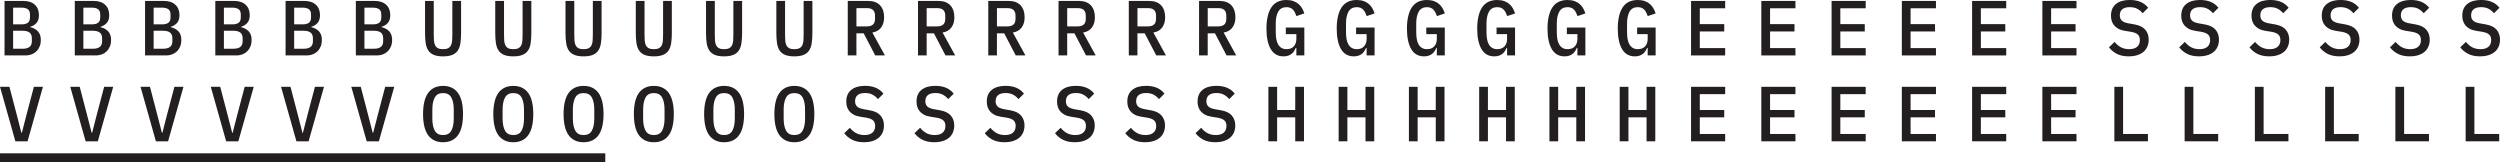 <?xml version="1.0" encoding="UTF-8"?><svg id="Layer_2" xmlns="http://www.w3.org/2000/svg" viewBox="0 0 1601.13 103.86"><defs><style>.cls-1{fill:#231f20;}.cls-2{fill:none;stroke:#231f20;stroke-miterlimit:10;stroke-width:5.67px;}</style></defs><g id="margin_text"><g><path class="cls-1" d="m2.9.6h12.05c3.17,0,5.62.82,7.38,2.45,1.75,1.63,2.62,3.87,2.62,6.7,0,2.03-.5,3.65-1.5,4.85-1,1.2-2.35,2.05-4.05,2.55v.25c2.03.47,3.67,1.36,4.9,2.68,1.23,1.32,1.85,3.17,1.85,5.57,0,1.43-.23,2.75-.7,3.95-.47,1.2-1.13,2.24-2,3.12-.87.88-1.91,1.57-3.12,2.05-1.22.48-2.56.73-4.03.73H2.9V.6Zm10.9,15c1.77,0,3.11-.34,4.03-1.02.92-.68,1.38-1.83,1.38-3.43v-1.8c0-1.6-.46-2.74-1.38-3.43-.92-.68-2.26-1.02-4.03-1.02h-5.4v10.7h5.4Zm.8,15.6c1.87,0,3.3-.38,4.3-1.15,1-.77,1.5-2,1.5-3.7v-1.8c0-1.7-.5-2.93-1.5-3.7-1-.77-2.43-1.15-4.3-1.15h-6.2v11.5h6.2Z"/><path class="cls-1" d="m47.9.6h12.05c3.17,0,5.62.82,7.38,2.45,1.75,1.63,2.62,3.87,2.62,6.7,0,2.03-.5,3.65-1.5,4.85-1,1.2-2.35,2.05-4.05,2.55v.25c2.03.47,3.67,1.36,4.9,2.68,1.23,1.32,1.85,3.17,1.85,5.57,0,1.43-.23,2.75-.7,3.95-.47,1.2-1.13,2.24-2,3.12-.87.88-1.91,1.57-3.12,2.05-1.22.48-2.56.73-4.03.73h-13.4V.6Zm10.9,15c1.77,0,3.11-.34,4.03-1.02.92-.68,1.38-1.83,1.38-3.43v-1.8c0-1.6-.46-2.74-1.38-3.43-.92-.68-2.26-1.02-4.03-1.02h-5.4v10.7h5.4Zm.8,15.6c1.87,0,3.3-.38,4.3-1.15,1-.77,1.5-2,1.5-3.7v-1.8c0-1.7-.5-2.93-1.5-3.7-1-.77-2.43-1.15-4.3-1.15h-6.2v11.5h6.2Z"/><path class="cls-1" d="m92.9.6h12.05c3.17,0,5.62.82,7.38,2.45,1.75,1.63,2.62,3.87,2.62,6.7,0,2.03-.5,3.65-1.5,4.85-1,1.2-2.35,2.05-4.05,2.55v.25c2.03.47,3.67,1.36,4.9,2.68,1.23,1.32,1.85,3.17,1.85,5.57,0,1.43-.23,2.75-.7,3.95-.47,1.2-1.13,2.24-2,3.12-.87.88-1.91,1.57-3.12,2.05-1.22.48-2.56.73-4.03.73h-13.4V.6Zm10.9,15c1.77,0,3.11-.34,4.03-1.02.92-.68,1.38-1.83,1.38-3.43v-1.8c0-1.6-.46-2.74-1.38-3.43-.92-.68-2.26-1.02-4.03-1.02h-5.4v10.7h5.4Zm.8,15.6c1.87,0,3.3-.38,4.3-1.15,1-.77,1.5-2,1.5-3.7v-1.8c0-1.7-.5-2.93-1.5-3.7-1-.77-2.43-1.15-4.3-1.15h-6.2v11.5h6.2Z"/><path class="cls-1" d="m137.9.6h12.05c3.17,0,5.62.82,7.38,2.45,1.75,1.63,2.62,3.87,2.62,6.7,0,2.03-.5,3.65-1.5,4.85-1,1.2-2.35,2.05-4.05,2.55v.25c2.03.47,3.67,1.36,4.9,2.68,1.23,1.32,1.85,3.17,1.85,5.57,0,1.43-.23,2.75-.7,3.95-.47,1.2-1.13,2.24-2,3.12-.87.88-1.91,1.57-3.12,2.05-1.22.48-2.56.73-4.03.73h-13.4V.6Zm10.9,15c1.77,0,3.11-.34,4.03-1.02.92-.68,1.38-1.83,1.38-3.43v-1.8c0-1.6-.46-2.74-1.38-3.43-.92-.68-2.26-1.02-4.03-1.02h-5.4v10.7h5.4Zm.8,15.6c1.87,0,3.3-.38,4.3-1.15,1-.77,1.5-2,1.5-3.7v-1.8c0-1.7-.5-2.93-1.5-3.7-1-.77-2.43-1.15-4.3-1.15h-6.2v11.5h6.2Z"/><path class="cls-1" d="m182.9.6h12.05c3.17,0,5.62.82,7.38,2.45,1.75,1.63,2.62,3.87,2.62,6.7,0,2.03-.5,3.65-1.5,4.85-1,1.2-2.35,2.05-4.05,2.55v.25c2.03.47,3.67,1.36,4.9,2.68,1.23,1.32,1.85,3.17,1.85,5.57,0,1.43-.23,2.75-.7,3.95-.47,1.2-1.13,2.24-2,3.12-.87.88-1.91,1.57-3.12,2.05-1.22.48-2.56.73-4.03.73h-13.4V.6Zm10.9,15c1.77,0,3.11-.34,4.03-1.02.92-.68,1.38-1.83,1.38-3.43v-1.8c0-1.6-.46-2.74-1.38-3.43-.92-.68-2.26-1.02-4.03-1.02h-5.4v10.7h5.4Zm.8,15.6c1.87,0,3.3-.38,4.3-1.15,1-.77,1.5-2,1.5-3.7v-1.8c0-1.7-.5-2.93-1.5-3.7-1-.77-2.43-1.15-4.3-1.15h-6.2v11.5h6.2Z"/><path class="cls-1" d="m227.9.6h12.05c3.17,0,5.62.82,7.38,2.45,1.75,1.63,2.62,3.87,2.62,6.7,0,2.03-.5,3.65-1.5,4.85-1,1.2-2.35,2.05-4.05,2.55v.25c2.03.47,3.67,1.36,4.9,2.68,1.23,1.32,1.85,3.17,1.85,5.57,0,1.43-.23,2.75-.7,3.95-.47,1.2-1.13,2.24-2,3.12-.87.88-1.91,1.57-3.12,2.05-1.22.48-2.56.73-4.03.73h-13.4V.6Zm10.9,15c1.77,0,3.11-.34,4.03-1.02.92-.68,1.38-1.83,1.38-3.43v-1.8c0-1.6-.46-2.74-1.38-3.43-.92-.68-2.26-1.02-4.03-1.02h-5.4v10.7h5.4Zm.8,15.6c1.87,0,3.3-.38,4.3-1.15,1-.77,1.5-2,1.5-3.7v-1.8c0-1.7-.5-2.93-1.5-3.7-1-.77-2.43-1.15-4.3-1.15h-6.2v11.5h6.2Z"/><path class="cls-1" d="m277.8.6v21.48c0,1.44.04,2.74.12,3.91.08,1.17.33,2.16.73,2.98.4.82,1,1.44,1.8,1.88.8.43,1.9.65,3.3.65s2.5-.22,3.3-.65c.8-.43,1.4-1.06,1.8-1.88.4-.82.64-1.81.73-2.98.08-1.17.12-2.47.12-3.91V.6h5.6v20.45c0,2.5-.14,4.69-.42,6.58-.28,1.88-.84,3.45-1.67,4.7-.83,1.25-2.01,2.19-3.53,2.82s-3.49.95-5.92.95-4.41-.32-5.92-.95c-1.52-.63-2.69-1.57-3.53-2.82s-1.39-2.82-1.67-4.7c-.28-1.88-.42-4.08-.42-6.58V.6h5.6Z"/><path class="cls-1" d="m322.8.6v21.48c0,1.44.04,2.74.12,3.91.08,1.17.33,2.16.73,2.98s1,1.44,1.8,1.88c.8.43,1.9.65,3.3.65s2.5-.22,3.3-.65c.8-.43,1.4-1.06,1.8-1.88s.64-1.81.72-2.98c.08-1.17.12-2.47.12-3.91V.6h5.6v20.45c0,2.5-.14,4.69-.42,6.58-.28,1.88-.84,3.45-1.68,4.7-.83,1.25-2.01,2.19-3.53,2.82-1.52.63-3.49.95-5.92.95s-4.41-.32-5.93-.95c-1.52-.63-2.69-1.57-3.53-2.82-.83-1.25-1.39-2.82-1.67-4.7-.28-1.88-.43-4.08-.43-6.58V.6h5.6Z"/><path class="cls-1" d="m367.8.6v21.48c0,1.44.04,2.74.12,3.91.08,1.17.33,2.16.73,2.98s1,1.44,1.8,1.88c.8.43,1.9.65,3.3.65s2.5-.22,3.3-.65c.8-.43,1.4-1.06,1.8-1.88s.64-1.81.72-2.98c.08-1.17.12-2.47.12-3.91V.6h5.6v20.45c0,2.5-.14,4.69-.42,6.58-.28,1.88-.84,3.45-1.68,4.7-.83,1.25-2.01,2.19-3.53,2.82-1.52.63-3.49.95-5.92.95s-4.41-.32-5.93-.95c-1.52-.63-2.69-1.57-3.53-2.82-.83-1.25-1.39-2.82-1.67-4.7-.28-1.88-.43-4.08-.43-6.58V.6h5.6Z"/><path class="cls-1" d="m412.8.6v21.48c0,1.44.04,2.74.12,3.91.08,1.17.33,2.16.72,2.98.4.82,1,1.44,1.8,1.88.8.43,1.9.65,3.3.65s2.5-.22,3.3-.65c.8-.43,1.4-1.06,1.8-1.88.4-.82.64-1.81.72-2.98.08-1.17.12-2.47.12-3.91V.6h5.6v20.45c0,2.5-.14,4.69-.42,6.58-.28,1.88-.84,3.45-1.67,4.7-.83,1.25-2.01,2.19-3.53,2.82-1.52.63-3.49.95-5.92.95s-4.41-.32-5.92-.95c-1.52-.63-2.69-1.57-3.53-2.82-.83-1.25-1.39-2.82-1.67-4.7-.28-1.88-.42-4.08-.42-6.58V.6h5.6Z"/><path class="cls-1" d="m457.8.6v21.48c0,1.44.04,2.74.12,3.91.08,1.17.32,2.16.72,2.98s1,1.44,1.8,1.88c.8.43,1.9.65,3.3.65s2.5-.22,3.3-.65c.8-.43,1.4-1.06,1.8-1.88s.64-1.81.73-2.98c.08-1.17.12-2.47.12-3.91V.6h5.6v20.45c0,2.5-.14,4.69-.43,6.58-.28,1.88-.84,3.45-1.67,4.7-.83,1.25-2.01,2.19-3.53,2.82-1.52.63-3.49.95-5.93.95s-4.41-.32-5.92-.95c-1.52-.63-2.69-1.57-3.53-2.82-.83-1.25-1.39-2.82-1.68-4.7-.28-1.88-.42-4.08-.42-6.58V.6h5.6Z"/><path class="cls-1" d="m502.79.6v21.48c0,1.44.04,2.74.12,3.91.08,1.17.33,2.16.73,2.98.4.82,1,1.44,1.8,1.88.8.43,1.9.65,3.3.65s2.5-.22,3.3-.65c.8-.43,1.4-1.06,1.8-1.88.4-.82.64-1.81.73-2.98.08-1.17.12-2.47.12-3.91V.6h5.6v20.45c0,2.5-.14,4.69-.42,6.58-.28,1.88-.84,3.45-1.67,4.7-.83,1.25-2.01,2.19-3.53,2.82s-3.49.95-5.92.95-4.41-.32-5.92-.95c-1.52-.63-2.69-1.57-3.53-2.82s-1.39-2.82-1.67-4.7c-.28-1.88-.42-4.08-.42-6.58V.6h5.6Z"/><path class="cls-1" d="m548.5,35.5h-5.55V.6h13.05c3.33,0,5.88.93,7.62,2.79,1.75,1.86,2.62,4.42,2.62,7.68,0,2.66-.65,4.86-1.95,6.59-1.3,1.73-3.17,2.79-5.6,3.19l8.05,14.64h-6.2l-7.4-14.15h-4.65v14.15Zm6.7-18.6c3.47,0,5.2-1.59,5.2-4.77v-2.16c0-3.18-1.73-4.77-5.2-4.77h-6.7v11.7h6.7Z"/><path class="cls-1" d="m593.49,35.5h-5.55V.6h13.05c3.33,0,5.88.93,7.62,2.79,1.75,1.86,2.62,4.42,2.62,7.68,0,2.66-.65,4.86-1.95,6.59-1.3,1.73-3.17,2.79-5.6,3.19l8.05,14.64h-6.2l-7.4-14.15h-4.65v14.15Zm6.7-18.6c3.46,0,5.2-1.59,5.2-4.77v-2.16c0-3.18-1.73-4.77-5.2-4.77h-6.7v11.7h6.7Z"/><path class="cls-1" d="m638.49,35.5h-5.55V.6h13.05c3.33,0,5.88.93,7.62,2.79,1.75,1.86,2.62,4.42,2.62,7.68,0,2.66-.65,4.86-1.95,6.59-1.3,1.73-3.17,2.79-5.6,3.19l8.05,14.64h-6.2l-7.4-14.15h-4.65v14.15Zm6.7-18.6c3.46,0,5.2-1.59,5.2-4.77v-2.16c0-3.18-1.73-4.77-5.2-4.77h-6.7v11.7h6.7Z"/><path class="cls-1" d="m683.49,35.5h-5.55V.6h13.05c3.33,0,5.88.93,7.62,2.79,1.75,1.86,2.62,4.42,2.62,7.68,0,2.66-.65,4.86-1.95,6.59-1.3,1.73-3.17,2.79-5.6,3.19l8.05,14.64h-6.2l-7.4-14.15h-4.65v14.15Zm6.7-18.6c3.47,0,5.2-1.59,5.2-4.77v-2.16c0-3.18-1.73-4.77-5.2-4.77h-6.7v11.7h6.7Z"/><path class="cls-1" d="m728.49,35.5h-5.55V.6h13.05c3.33,0,5.88.93,7.62,2.79,1.75,1.86,2.62,4.42,2.62,7.68,0,2.66-.65,4.86-1.95,6.59-1.3,1.73-3.17,2.79-5.6,3.19l8.05,14.64h-6.2l-7.4-14.15h-4.65v14.15Zm6.7-18.6c3.47,0,5.2-1.59,5.2-4.77v-2.16c0-3.18-1.73-4.77-5.2-4.77h-6.7v11.7h6.7Z"/><path class="cls-1" d="m773.49,35.5h-5.55V.6h13.05c3.33,0,5.88.93,7.62,2.79,1.75,1.86,2.62,4.42,2.62,7.68,0,2.66-.65,4.86-1.95,6.59-1.3,1.73-3.17,2.79-5.6,3.19l8.05,14.64h-6.2l-7.4-14.15h-4.65v14.15Zm6.7-18.6c3.47,0,5.2-1.59,5.2-4.77v-2.16c0-3.18-1.73-4.77-5.2-4.77h-6.7v11.7h6.7Z"/><path class="cls-1" d="m830.24,30.7h-.35c-.3.7-.66,1.38-1.07,2.02-.42.65-.93,1.23-1.55,1.73s-1.36.9-2.22,1.2c-.87.3-1.87.45-3,.45-3.63,0-6.37-1.55-8.2-4.65-1.83-3.1-2.75-7.48-2.75-13.15s1.05-10.47,3.15-13.6c2.1-3.13,5.32-4.7,9.65-4.7,1.7,0,3.19.23,4.47.69,1.28.46,2.38,1.08,3.28,1.85.9.77,1.65,1.69,2.25,2.73s1.08,2.15,1.45,3.32l-5.05,1.7c-.27-.77-.57-1.49-.9-2.17-.33-.68-.74-1.29-1.22-1.83-.48-.53-1.07-.95-1.75-1.25-.68-.3-1.51-.45-2.47-.45-2.43,0-4.19.94-5.28,2.83-1.08,1.89-1.62,4.43-1.62,7.64v5.56c0,1.6.12,3.07.35,4.41.23,1.34.62,2.48,1.18,3.43.55.95,1.27,1.69,2.15,2.23.88.53,1.96.8,3.23.8,2.03,0,3.59-.61,4.67-1.83,1.08-1.22,1.62-2.77,1.62-4.67v-3.15h-6.75v-4.2h11.85v17.85h-5.1v-4.8Z"/><path class="cls-1" d="m875.24,30.7h-.35c-.3.7-.66,1.38-1.07,2.02-.42.65-.93,1.23-1.55,1.73s-1.36.9-2.22,1.2c-.87.3-1.87.45-3,.45-3.63,0-6.37-1.55-8.2-4.65-1.83-3.1-2.75-7.48-2.75-13.15s1.05-10.47,3.15-13.6c2.1-3.13,5.32-4.7,9.65-4.7,1.7,0,3.19.23,4.47.69,1.28.46,2.38,1.08,3.28,1.85.9.77,1.65,1.69,2.25,2.73s1.08,2.15,1.45,3.32l-5.05,1.7c-.27-.77-.57-1.49-.9-2.17-.33-.68-.74-1.29-1.22-1.83-.48-.53-1.07-.95-1.75-1.25-.68-.3-1.51-.45-2.47-.45-2.43,0-4.19.94-5.28,2.83-1.08,1.89-1.62,4.43-1.62,7.64v5.56c0,1.6.12,3.07.35,4.41.23,1.34.62,2.48,1.18,3.43.55.95,1.27,1.69,2.15,2.23.88.53,1.96.8,3.23.8,2.03,0,3.59-.61,4.67-1.83,1.08-1.22,1.62-2.77,1.62-4.67v-3.15h-6.75v-4.2h11.85v17.85h-5.1v-4.8Z"/><path class="cls-1" d="m920.24,30.7h-.35c-.3.7-.66,1.38-1.08,2.02s-.93,1.23-1.55,1.73c-.62.5-1.36.9-2.23,1.2-.87.3-1.87.45-3,.45-3.63,0-6.37-1.55-8.2-4.65-1.83-3.1-2.75-7.48-2.75-13.15s1.05-10.47,3.15-13.6c2.1-3.13,5.32-4.7,9.65-4.7,1.7,0,3.19.23,4.47.69,1.28.46,2.38,1.08,3.28,1.85.9.77,1.65,1.69,2.25,2.73.6,1.05,1.08,2.15,1.45,3.32l-5.05,1.7c-.27-.77-.57-1.49-.9-2.17-.33-.68-.74-1.29-1.23-1.83-.48-.53-1.07-.95-1.75-1.25-.68-.3-1.51-.45-2.47-.45-2.43,0-4.19.94-5.28,2.83-1.08,1.89-1.62,4.43-1.62,7.64v5.56c0,1.6.12,3.07.35,4.41.23,1.34.62,2.48,1.17,3.43.55.95,1.27,1.69,2.15,2.23.88.53,1.96.8,3.22.8,2.03,0,3.59-.61,4.68-1.83,1.08-1.22,1.62-2.77,1.62-4.67v-3.15h-6.75v-4.2h11.85v17.85h-5.1v-4.8Z"/><path class="cls-1" d="m965.24,30.7h-.35c-.3.7-.66,1.38-1.08,2.02s-.93,1.23-1.55,1.73c-.62.5-1.36.9-2.23,1.2-.87.3-1.87.45-3,.45-3.63,0-6.37-1.55-8.2-4.65-1.83-3.1-2.75-7.48-2.75-13.15s1.05-10.47,3.15-13.6c2.1-3.13,5.32-4.7,9.65-4.7,1.7,0,3.19.23,4.47.69,1.28.46,2.38,1.08,3.28,1.85.9.77,1.65,1.69,2.25,2.73.6,1.05,1.08,2.15,1.45,3.32l-5.05,1.7c-.27-.77-.57-1.49-.9-2.17-.33-.68-.74-1.29-1.23-1.83-.48-.53-1.07-.95-1.75-1.25-.68-.3-1.51-.45-2.47-.45-2.43,0-4.19.94-5.28,2.83-1.08,1.89-1.62,4.43-1.62,7.64v5.56c0,1.6.12,3.07.35,4.41.23,1.34.62,2.48,1.17,3.43.55.95,1.27,1.69,2.15,2.23.88.53,1.96.8,3.22.8,2.03,0,3.59-.61,4.68-1.83,1.08-1.22,1.62-2.77,1.62-4.67v-3.15h-6.75v-4.2h11.85v17.85h-5.1v-4.8Z"/><path class="cls-1" d="m1010.24,30.7h-.35c-.3.7-.66,1.38-1.07,2.02-.42.65-.93,1.23-1.55,1.73s-1.36.9-2.22,1.2c-.87.3-1.87.45-3,.45-3.63,0-6.37-1.55-8.2-4.65-1.83-3.1-2.75-7.48-2.75-13.15s1.05-10.47,3.15-13.6c2.1-3.13,5.32-4.7,9.65-4.7,1.7,0,3.19.23,4.47.69,1.28.46,2.38,1.08,3.28,1.85.9.77,1.65,1.69,2.25,2.73s1.08,2.15,1.45,3.32l-5.05,1.7c-.27-.77-.57-1.49-.9-2.17-.33-.68-.74-1.29-1.22-1.83-.48-.53-1.07-.95-1.75-1.25-.68-.3-1.51-.45-2.47-.45-2.43,0-4.19.94-5.28,2.83-1.08,1.89-1.62,4.43-1.62,7.64v5.56c0,1.6.12,3.07.35,4.41.23,1.34.62,2.48,1.18,3.43.55.95,1.27,1.69,2.15,2.23.88.53,1.96.8,3.23.8,2.03,0,3.59-.61,4.67-1.83,1.08-1.22,1.62-2.77,1.62-4.67v-3.15h-6.75v-4.2h11.85v17.85h-5.1v-4.8Z"/><path class="cls-1" d="m1055.24,30.7h-.35c-.3.7-.66,1.38-1.07,2.02-.42.65-.93,1.23-1.55,1.73s-1.36.9-2.22,1.2c-.87.3-1.87.45-3,.45-3.63,0-6.37-1.55-8.2-4.65-1.83-3.1-2.75-7.48-2.75-13.15s1.05-10.47,3.15-13.6c2.1-3.13,5.32-4.7,9.65-4.7,1.7,0,3.19.23,4.47.69,1.28.46,2.38,1.08,3.28,1.85.9.77,1.65,1.69,2.25,2.73s1.08,2.15,1.45,3.32l-5.05,1.7c-.27-.77-.57-1.49-.9-2.17-.33-.68-.74-1.29-1.22-1.83-.48-.53-1.07-.95-1.75-1.25-.68-.3-1.51-.45-2.47-.45-2.43,0-4.19.94-5.28,2.83-1.08,1.89-1.62,4.43-1.62,7.64v5.56c0,1.6.12,3.07.35,4.41.23,1.34.62,2.48,1.18,3.43.55.95,1.27,1.69,2.15,2.23.88.53,1.96.8,3.23.8,2.03,0,3.59-.61,4.67-1.83,1.08-1.22,1.62-2.77,1.62-4.67v-3.15h-6.75v-4.2h11.85v17.85h-5.1v-4.8Z"/><path class="cls-1" d="m1083.04,35.5V.6h21.85v4.7h-16.25v10.15h15.65v4.7h-15.65v10.65h16.25v4.7h-21.85Z"/><path class="cls-1" d="m1128.04,35.5V.6h21.85v4.7h-16.25v10.15h15.65v4.7h-15.65v10.65h16.25v4.7h-21.85Z"/><path class="cls-1" d="m1173.04,35.5V.6h21.85v4.7h-16.25v10.15h15.65v4.7h-15.65v10.65h16.25v4.7h-21.85Z"/><path class="cls-1" d="m1218.04,35.5V.6h21.85v4.7h-16.25v10.15h15.65v4.7h-15.65v10.65h16.25v4.7h-21.85Z"/><path class="cls-1" d="m1263.04,35.5V.6h21.85v4.7h-16.25v10.15h15.65v4.7h-15.65v10.65h16.25v4.7h-21.85Z"/><path class="cls-1" d="m1308.04,35.5V.6h21.85v4.7h-16.25v10.15h15.65v4.7h-15.65v10.65h16.25v4.7h-21.85Z"/><path class="cls-1" d="m1363.44,36.1c-3.04,0-5.58-.53-7.65-1.58-2.07-1.05-3.77-2.46-5.1-4.22l3.6-3.45c1.33,1.6,2.75,2.77,4.25,3.52s3.2,1.12,5.1,1.12c2.2,0,3.89-.5,5.07-1.51,1.18-1.01,1.78-2.45,1.78-4.33,0-1.51-.43-2.68-1.3-3.5-.87-.82-2.35-1.42-4.45-1.79l-3.8-.6c-1.67-.27-3.07-.71-4.2-1.32s-2.05-1.35-2.75-2.2c-.7-.85-1.21-1.8-1.53-2.85s-.47-2.16-.47-3.32c0-3.3,1.07-5.8,3.2-7.52,2.13-1.71,5.07-2.57,8.8-2.57,2.77,0,5.12.44,7.08,1.31,1.95.87,3.52,2.1,4.72,3.69l-3.5,3.5c-.97-1.17-2.11-2.11-3.43-2.83-1.32-.72-2.94-1.07-4.88-1.07-2.07,0-3.64.45-4.72,1.33-1.08.89-1.62,2.19-1.62,3.9,0,1.44.43,2.58,1.28,3.4s2.36,1.42,4.53,1.79l3.7.65c3.13.57,5.42,1.71,6.85,3.42,1.43,1.71,2.15,3.8,2.15,6.27,0,1.6-.28,3.06-.82,4.4-.55,1.33-1.37,2.46-2.45,3.4s-2.42,1.66-4,2.17-3.39.77-5.42.77Z"/><path class="cls-1" d="m1408.44,36.1c-3.04,0-5.58-.53-7.65-1.58-2.07-1.05-3.77-2.46-5.1-4.22l3.6-3.45c1.33,1.6,2.75,2.77,4.25,3.52s3.2,1.12,5.1,1.12c2.2,0,3.89-.5,5.07-1.51,1.18-1.01,1.78-2.45,1.78-4.33,0-1.51-.43-2.68-1.3-3.5-.87-.82-2.35-1.42-4.45-1.79l-3.8-.6c-1.67-.27-3.07-.71-4.2-1.32s-2.05-1.35-2.75-2.2c-.7-.85-1.21-1.8-1.53-2.85s-.47-2.16-.47-3.32c0-3.3,1.07-5.8,3.2-7.52,2.13-1.71,5.07-2.57,8.8-2.57,2.77,0,5.12.44,7.08,1.31,1.95.87,3.52,2.1,4.72,3.69l-3.5,3.5c-.97-1.17-2.11-2.11-3.43-2.83-1.32-.72-2.94-1.07-4.88-1.07-2.07,0-3.64.45-4.72,1.33-1.08.89-1.62,2.19-1.62,3.9,0,1.44.43,2.58,1.28,3.4s2.36,1.42,4.53,1.79l3.7.65c3.13.57,5.42,1.71,6.85,3.42,1.43,1.71,2.15,3.8,2.15,6.27,0,1.6-.28,3.06-.82,4.4-.55,1.33-1.37,2.46-2.45,3.4s-2.42,1.66-4,2.17-3.39.77-5.42.77Z"/><path class="cls-1" d="m1453.43,36.1c-3.03,0-5.58-.53-7.65-1.58s-3.77-2.46-5.1-4.22l3.6-3.45c1.33,1.6,2.75,2.77,4.25,3.52s3.2,1.12,5.1,1.12c2.2,0,3.89-.5,5.07-1.51,1.18-1.01,1.78-2.45,1.78-4.33,0-1.51-.43-2.68-1.3-3.5s-2.35-1.42-4.45-1.79l-3.8-.6c-1.67-.27-3.07-.71-4.2-1.32-1.13-.62-2.05-1.35-2.75-2.2-.7-.85-1.21-1.8-1.53-2.85s-.47-2.16-.47-3.32c0-3.3,1.07-5.8,3.2-7.52,2.13-1.71,5.07-2.57,8.8-2.57,2.77,0,5.12.44,7.07,1.31,1.95.87,3.53,2.1,4.72,3.69l-3.5,3.5c-.97-1.17-2.11-2.11-3.42-2.83-1.32-.72-2.94-1.07-4.88-1.07-2.07,0-3.64.45-4.72,1.33-1.08.89-1.62,2.19-1.62,3.9,0,1.44.42,2.58,1.27,3.4.85.82,2.36,1.42,4.53,1.79l3.7.65c3.13.57,5.42,1.71,6.85,3.42,1.43,1.71,2.15,3.8,2.15,6.27,0,1.6-.28,3.06-.83,4.4-.55,1.33-1.37,2.46-2.45,3.4-1.08.93-2.42,1.66-4,2.17-1.58.52-3.39.77-5.43.77Z"/><path class="cls-1" d="m1498.43,36.1c-3.03,0-5.58-.53-7.65-1.58s-3.77-2.46-5.1-4.22l3.6-3.45c1.33,1.6,2.75,2.77,4.25,3.52s3.2,1.12,5.1,1.12c2.2,0,3.89-.5,5.07-1.51,1.18-1.01,1.78-2.45,1.78-4.33,0-1.51-.43-2.68-1.3-3.5s-2.35-1.42-4.45-1.79l-3.8-.6c-1.67-.27-3.07-.71-4.2-1.32-1.13-.62-2.05-1.35-2.75-2.2-.7-.85-1.21-1.8-1.53-2.85s-.47-2.16-.47-3.32c0-3.3,1.07-5.8,3.2-7.52,2.13-1.71,5.07-2.57,8.8-2.57,2.77,0,5.12.44,7.07,1.31,1.95.87,3.53,2.1,4.72,3.69l-3.5,3.5c-.97-1.17-2.11-2.11-3.42-2.83-1.32-.72-2.94-1.07-4.88-1.07-2.07,0-3.64.45-4.72,1.33-1.08.89-1.62,2.19-1.62,3.9,0,1.44.42,2.58,1.27,3.4.85.82,2.36,1.42,4.53,1.79l3.7.65c3.13.57,5.42,1.71,6.85,3.42,1.43,1.71,2.15,3.8,2.15,6.27,0,1.6-.28,3.06-.83,4.4-.55,1.33-1.37,2.46-2.45,3.4-1.08.93-2.42,1.66-4,2.17-1.58.52-3.39.77-5.43.77Z"/><path class="cls-1" d="m1543.43,36.1c-3.04,0-5.58-.53-7.65-1.58-2.07-1.05-3.77-2.46-5.1-4.22l3.6-3.45c1.33,1.6,2.75,2.77,4.25,3.52s3.2,1.12,5.1,1.12c2.2,0,3.89-.5,5.07-1.51,1.18-1.01,1.78-2.45,1.78-4.33,0-1.51-.43-2.68-1.3-3.5-.87-.82-2.35-1.42-4.45-1.79l-3.8-.6c-1.67-.27-3.07-.71-4.2-1.32s-2.05-1.35-2.75-2.2c-.7-.85-1.21-1.8-1.53-2.85s-.47-2.16-.47-3.32c0-3.3,1.07-5.8,3.2-7.52,2.13-1.71,5.07-2.57,8.8-2.57,2.77,0,5.12.44,7.08,1.31,1.95.87,3.52,2.1,4.72,3.69l-3.5,3.5c-.97-1.17-2.11-2.11-3.43-2.83-1.32-.72-2.94-1.07-4.88-1.07-2.07,0-3.64.45-4.72,1.33-1.08.89-1.62,2.19-1.62,3.9,0,1.44.43,2.58,1.28,3.4s2.36,1.42,4.53,1.79l3.7.65c3.13.57,5.42,1.71,6.85,3.42,1.43,1.71,2.15,3.8,2.15,6.27,0,1.6-.28,3.06-.82,4.4-.55,1.33-1.37,2.46-2.45,3.4s-2.42,1.66-4,2.17-3.39.77-5.42.77Z"/><path class="cls-1" d="m1588.43,36.1c-3.04,0-5.58-.53-7.65-1.58-2.07-1.05-3.77-2.46-5.1-4.22l3.6-3.45c1.33,1.6,2.75,2.77,4.25,3.52s3.2,1.12,5.1,1.12c2.2,0,3.89-.5,5.07-1.51,1.18-1.01,1.78-2.45,1.78-4.33,0-1.51-.43-2.68-1.3-3.5-.87-.82-2.35-1.42-4.45-1.79l-3.8-.6c-1.67-.27-3.07-.71-4.2-1.32s-2.05-1.35-2.75-2.2c-.7-.85-1.21-1.8-1.53-2.85s-.47-2.16-.47-3.32c0-3.3,1.07-5.8,3.2-7.52,2.13-1.71,5.07-2.57,8.8-2.57,2.77,0,5.12.44,7.08,1.31,1.95.87,3.52,2.1,4.72,3.69l-3.5,3.5c-.97-1.17-2.11-2.11-3.43-2.83-1.32-.72-2.94-1.07-4.88-1.07-2.07,0-3.64.45-4.72,1.33-1.08.89-1.62,2.19-1.62,3.9,0,1.44.43,2.58,1.28,3.4s2.36,1.42,4.53,1.79l3.7.65c3.13.57,5.42,1.71,6.85,3.42,1.43,1.71,2.15,3.8,2.15,6.27,0,1.6-.28,3.06-.82,4.4-.55,1.33-1.37,2.46-2.45,3.4s-2.42,1.66-4,2.17-3.39.77-5.42.77Z"/><path class="cls-1" d="m9.85,90.5L0,55.6h6.05l4.6,17.6,3.05,11.85h.3l3.05-11.85,4.65-17.6h5.8l-9.85,34.9h-7.8Z"/><path class="cls-1" d="m54.85,90.5l-9.85-34.9h6.05l4.6,17.6,3.05,11.85h.3l3.05-11.85,4.65-17.6h5.8l-9.85,34.9h-7.8Z"/><path class="cls-1" d="m99.85,90.5l-9.85-34.9h6.05l4.6,17.6,3.05,11.85h.3l3.05-11.85,4.65-17.6h5.8l-9.85,34.9h-7.8Z"/><path class="cls-1" d="m144.85,90.5l-9.85-34.9h6.05l4.6,17.6,3.05,11.85h.3l3.05-11.85,4.65-17.6h5.8l-9.85,34.9h-7.8Z"/><path class="cls-1" d="m189.85,90.5l-9.85-34.9h6.05l4.6,17.6,3.05,11.85h.3l3.05-11.85,4.65-17.6h5.8l-9.85,34.9h-7.8Z"/><path class="cls-1" d="m234.85,90.5l-9.85-34.9h6.05l4.6,17.6,3.05,11.85h.3l3.05-11.85,4.65-17.6h5.8l-9.85,34.9h-7.8Z"/><path class="cls-1" d="m283.75,91.1c-2.2,0-4.11-.41-5.72-1.23-1.62-.82-2.95-1.99-4-3.52-1.05-1.53-1.83-3.42-2.33-5.65-.5-2.23-.75-4.78-.75-7.65s.25-5.38.75-7.62,1.27-4.14,2.33-5.67c1.05-1.53,2.38-2.71,4-3.52,1.62-.82,3.52-1.23,5.72-1.23s4.11.41,5.72,1.23c1.62.82,2.95,1.99,4,3.52,1.05,1.53,1.83,3.42,2.33,5.67s.75,4.79.75,7.62-.25,5.42-.75,7.65c-.5,2.23-1.27,4.12-2.33,5.65-1.05,1.53-2.38,2.71-4,3.52s-3.52,1.23-5.72,1.23Zm0-4.6c2.5,0,4.27-.94,5.3-2.83s1.55-4.46,1.55-7.7v-5.87c0-3.21-.52-5.76-1.55-7.65s-2.8-2.84-5.3-2.84-4.27.95-5.3,2.84c-1.03,1.89-1.55,4.44-1.55,7.65v5.92c0,3.21.52,5.76,1.55,7.65,1.03,1.89,2.8,2.83,5.3,2.83Z"/><path class="cls-1" d="m328.75,91.1c-2.2,0-4.11-.41-5.73-1.23-1.62-.82-2.95-1.99-4-3.52-1.05-1.53-1.83-3.42-2.33-5.65-.5-2.23-.75-4.78-.75-7.65s.25-5.38.75-7.62,1.28-4.14,2.33-5.67c1.05-1.53,2.38-2.71,4-3.52,1.62-.82,3.52-1.23,5.73-1.23s4.11.41,5.72,1.23c1.62.82,2.95,1.99,4,3.52,1.05,1.53,1.82,3.42,2.32,5.67s.75,4.79.75,7.62-.25,5.42-.75,7.65c-.5,2.23-1.27,4.12-2.32,5.65-1.05,1.53-2.38,2.71-4,3.52-1.62.82-3.53,1.23-5.72,1.23Zm0-4.6c2.5,0,4.27-.94,5.3-2.83s1.55-4.46,1.55-7.7v-5.87c0-3.21-.52-5.76-1.55-7.65s-2.8-2.84-5.3-2.84-4.27.95-5.3,2.84-1.55,4.44-1.55,7.65v5.92c0,3.21.52,5.76,1.55,7.65s2.8,2.83,5.3,2.83Z"/><path class="cls-1" d="m373.75,91.1c-2.2,0-4.11-.41-5.73-1.23-1.62-.82-2.95-1.99-4-3.52-1.05-1.53-1.83-3.42-2.33-5.65-.5-2.23-.75-4.78-.75-7.65s.25-5.38.75-7.62,1.28-4.14,2.33-5.67c1.05-1.53,2.38-2.71,4-3.52,1.62-.82,3.52-1.23,5.73-1.23s4.11.41,5.72,1.23c1.62.82,2.95,1.99,4,3.52,1.05,1.53,1.82,3.42,2.32,5.67s.75,4.79.75,7.62-.25,5.42-.75,7.65c-.5,2.23-1.27,4.12-2.32,5.65-1.05,1.53-2.38,2.71-4,3.52-1.62.82-3.53,1.23-5.72,1.23Zm0-4.6c2.5,0,4.27-.94,5.3-2.83s1.55-4.46,1.55-7.7v-5.87c0-3.21-.52-5.76-1.55-7.65s-2.8-2.84-5.3-2.84-4.27.95-5.3,2.84-1.55,4.44-1.55,7.65v5.92c0,3.21.52,5.76,1.55,7.65s2.8,2.83,5.3,2.83Z"/><path class="cls-1" d="m418.75,91.1c-2.2,0-4.11-.41-5.73-1.23s-2.95-1.99-4-3.52c-1.05-1.53-1.82-3.42-2.32-5.65-.5-2.23-.75-4.78-.75-7.65s.25-5.38.75-7.62,1.28-4.14,2.32-5.67c1.05-1.53,2.38-2.71,4-3.52,1.62-.82,3.53-1.23,5.73-1.23s4.11.41,5.73,1.23c1.62.82,2.95,1.99,4,3.52,1.05,1.53,1.82,3.42,2.32,5.67s.75,4.79.75,7.62-.25,5.42-.75,7.65c-.5,2.23-1.28,4.12-2.32,5.65-1.05,1.53-2.38,2.71-4,3.52-1.62.82-3.53,1.23-5.73,1.23Zm0-4.6c2.5,0,4.27-.94,5.3-2.83s1.55-4.46,1.55-7.7v-5.87c0-3.21-.52-5.76-1.55-7.65s-2.8-2.84-5.3-2.84-4.27.95-5.3,2.84-1.55,4.44-1.55,7.65v5.92c0,3.21.52,5.76,1.55,7.65s2.8,2.83,5.3,2.83Z"/><path class="cls-1" d="m463.75,91.1c-2.2,0-4.11-.41-5.72-1.23s-2.95-1.99-4-3.52c-1.05-1.53-1.82-3.42-2.32-5.65-.5-2.23-.75-4.78-.75-7.65s.25-5.38.75-7.62,1.27-4.14,2.32-5.67c1.05-1.53,2.38-2.71,4-3.52,1.62-.82,3.53-1.23,5.72-1.23s4.11.41,5.73,1.23c1.62.82,2.95,1.99,4,3.52,1.05,1.53,1.83,3.42,2.33,5.67s.75,4.79.75,7.62-.25,5.42-.75,7.65c-.5,2.23-1.28,4.12-2.33,5.65-1.05,1.53-2.38,2.71-4,3.52-1.62.82-3.52,1.23-5.73,1.23Zm0-4.6c2.5,0,4.27-.94,5.3-2.83s1.55-4.46,1.55-7.7v-5.87c0-3.21-.52-5.76-1.55-7.65s-2.8-2.84-5.3-2.84-4.27.95-5.3,2.84c-1.03,1.89-1.55,4.44-1.55,7.65v5.92c0,3.21.52,5.76,1.55,7.65,1.03,1.89,2.8,2.83,5.3,2.83Z"/><path class="cls-1" d="m508.75,91.1c-2.2,0-4.11-.41-5.72-1.23-1.62-.82-2.95-1.99-4-3.52-1.05-1.53-1.83-3.42-2.33-5.65-.5-2.23-.75-4.78-.75-7.65s.25-5.38.75-7.62,1.27-4.14,2.33-5.67c1.05-1.53,2.38-2.71,4-3.52,1.62-.82,3.52-1.23,5.72-1.23s4.11.41,5.72,1.23c1.62.82,2.95,1.99,4,3.52,1.05,1.53,1.83,3.42,2.33,5.67s.75,4.79.75,7.62-.25,5.42-.75,7.65c-.5,2.23-1.27,4.12-2.33,5.65-1.05,1.53-2.38,2.71-4,3.52s-3.52,1.23-5.72,1.23Zm0-4.6c2.5,0,4.27-.94,5.3-2.83s1.55-4.46,1.55-7.7v-5.87c0-3.21-.52-5.76-1.55-7.65s-2.8-2.84-5.3-2.84-4.27.95-5.3,2.84c-1.03,1.89-1.55,4.44-1.55,7.65v5.92c0,3.21.52,5.76,1.55,7.65,1.03,1.89,2.8,2.83,5.3,2.83Z"/><path class="cls-1" d="m553.44,91.1c-3.03,0-5.58-.53-7.65-1.58s-3.77-2.46-5.1-4.22l3.6-3.45c1.33,1.6,2.75,2.77,4.25,3.52s3.2,1.12,5.1,1.12c2.2,0,3.89-.5,5.08-1.51,1.18-1.01,1.78-2.45,1.78-4.33,0-1.51-.43-2.68-1.3-3.5s-2.35-1.42-4.45-1.79l-3.8-.6c-1.67-.27-3.07-.71-4.2-1.32-1.13-.62-2.05-1.35-2.75-2.2-.7-.85-1.21-1.8-1.53-2.85-.32-1.05-.47-2.16-.47-3.32,0-3.3,1.07-5.8,3.2-7.52,2.13-1.71,5.07-2.57,8.8-2.57,2.77,0,5.12.44,7.07,1.31,1.95.87,3.53,2.1,4.72,3.69l-3.5,3.5c-.97-1.17-2.11-2.11-3.42-2.83-1.32-.72-2.94-1.07-4.88-1.07-2.07,0-3.64.45-4.73,1.33-1.08.89-1.62,2.19-1.62,3.9,0,1.44.42,2.58,1.27,3.4.85.82,2.36,1.42,4.53,1.79l3.7.65c3.13.57,5.42,1.71,6.85,3.42,1.43,1.71,2.15,3.8,2.15,6.27,0,1.6-.28,3.06-.83,4.4-.55,1.33-1.37,2.46-2.45,3.4-1.08.93-2.42,1.66-4,2.17-1.58.52-3.39.77-5.43.77Z"/><path class="cls-1" d="m598.44,91.1c-3.04,0-5.58-.53-7.65-1.58-2.07-1.05-3.77-2.46-5.1-4.22l3.6-3.45c1.33,1.6,2.75,2.77,4.25,3.52s3.2,1.12,5.1,1.12c2.2,0,3.89-.5,5.07-1.51,1.18-1.01,1.78-2.45,1.78-4.33,0-1.51-.43-2.68-1.3-3.5-.87-.82-2.35-1.42-4.45-1.79l-3.8-.6c-1.67-.27-3.07-.71-4.2-1.32s-2.05-1.35-2.75-2.2c-.7-.85-1.21-1.8-1.53-2.85s-.47-2.16-.47-3.32c0-3.3,1.07-5.8,3.2-7.52,2.13-1.71,5.07-2.57,8.8-2.57,2.77,0,5.12.44,7.08,1.31,1.95.87,3.52,2.1,4.72,3.69l-3.5,3.5c-.97-1.17-2.11-2.11-3.43-2.83-1.32-.72-2.94-1.07-4.88-1.07-2.07,0-3.64.45-4.72,1.33-1.08.89-1.62,2.19-1.62,3.9,0,1.44.43,2.58,1.28,3.4s2.36,1.42,4.53,1.79l3.7.65c3.13.57,5.42,1.71,6.85,3.42,1.43,1.71,2.15,3.8,2.15,6.27,0,1.6-.28,3.06-.82,4.4-.55,1.33-1.37,2.46-2.45,3.4s-2.42,1.66-4,2.17-3.39.77-5.42.77Z"/><path class="cls-1" d="m643.44,91.1c-3.04,0-5.58-.53-7.65-1.58-2.07-1.05-3.77-2.46-5.1-4.22l3.6-3.45c1.33,1.6,2.75,2.77,4.25,3.52s3.2,1.12,5.1,1.12c2.2,0,3.89-.5,5.07-1.51,1.18-1.01,1.78-2.45,1.78-4.33,0-1.51-.43-2.68-1.3-3.5-.87-.82-2.35-1.42-4.45-1.79l-3.8-.6c-1.67-.27-3.07-.71-4.2-1.32s-2.05-1.35-2.75-2.2c-.7-.85-1.21-1.8-1.53-2.85s-.47-2.16-.47-3.32c0-3.3,1.07-5.8,3.2-7.52,2.13-1.71,5.07-2.57,8.8-2.57,2.77,0,5.12.44,7.08,1.31,1.95.87,3.52,2.1,4.72,3.69l-3.5,3.5c-.97-1.17-2.11-2.11-3.43-2.83-1.32-.72-2.94-1.07-4.88-1.07-2.07,0-3.64.45-4.72,1.33-1.08.89-1.62,2.19-1.62,3.9,0,1.44.43,2.58,1.28,3.4s2.36,1.42,4.53,1.79l3.7.65c3.13.57,5.42,1.71,6.85,3.42,1.43,1.71,2.15,3.8,2.15,6.27,0,1.6-.28,3.06-.82,4.4-.55,1.33-1.37,2.46-2.45,3.4s-2.42,1.66-4,2.17-3.39.77-5.42.77Z"/><path class="cls-1" d="m688.44,91.1c-3.03,0-5.58-.53-7.65-1.58s-3.77-2.46-5.1-4.22l3.6-3.45c1.33,1.6,2.75,2.77,4.25,3.52s3.2,1.12,5.1,1.12c2.2,0,3.89-.5,5.07-1.51,1.18-1.01,1.78-2.45,1.78-4.33,0-1.51-.43-2.68-1.3-3.5s-2.35-1.42-4.45-1.79l-3.8-.6c-1.67-.27-3.07-.71-4.2-1.32-1.13-.62-2.05-1.35-2.75-2.2-.7-.85-1.21-1.8-1.53-2.85s-.47-2.16-.47-3.32c0-3.3,1.07-5.8,3.2-7.52,2.13-1.71,5.07-2.57,8.8-2.57,2.77,0,5.12.44,7.07,1.31,1.95.87,3.53,2.1,4.72,3.69l-3.5,3.5c-.97-1.17-2.11-2.11-3.42-2.83-1.32-.72-2.94-1.07-4.88-1.07-2.07,0-3.64.45-4.72,1.33-1.08.89-1.62,2.19-1.62,3.9,0,1.44.42,2.58,1.27,3.4.85.82,2.36,1.42,4.53,1.79l3.7.65c3.13.57,5.42,1.71,6.85,3.42,1.43,1.71,2.15,3.8,2.15,6.27,0,1.6-.28,3.06-.83,4.4-.55,1.33-1.37,2.46-2.45,3.4-1.08.93-2.42,1.66-4,2.17-1.58.52-3.39.77-5.43.77Z"/><path class="cls-1" d="m733.44,91.1c-3.03,0-5.58-.53-7.65-1.58s-3.77-2.46-5.1-4.22l3.6-3.45c1.33,1.6,2.75,2.77,4.25,3.52s3.2,1.12,5.1,1.12c2.2,0,3.89-.5,5.07-1.51,1.18-1.01,1.78-2.45,1.78-4.33,0-1.51-.43-2.68-1.3-3.5s-2.35-1.42-4.45-1.79l-3.8-.6c-1.67-.27-3.07-.71-4.2-1.32-1.13-.62-2.05-1.35-2.75-2.2-.7-.85-1.21-1.8-1.53-2.85s-.47-2.16-.47-3.32c0-3.3,1.07-5.8,3.2-7.52,2.13-1.71,5.07-2.57,8.8-2.57,2.77,0,5.12.44,7.07,1.31,1.95.87,3.53,2.1,4.72,3.69l-3.5,3.5c-.97-1.17-2.11-2.11-3.42-2.83-1.32-.72-2.94-1.07-4.88-1.07-2.07,0-3.64.45-4.72,1.33-1.08.89-1.62,2.19-1.62,3.9,0,1.44.42,2.58,1.27,3.4.85.82,2.36,1.42,4.53,1.79l3.7.65c3.13.57,5.42,1.71,6.85,3.42,1.43,1.71,2.15,3.8,2.15,6.27,0,1.6-.28,3.06-.83,4.4-.55,1.33-1.37,2.46-2.45,3.4-1.08.93-2.42,1.66-4,2.17-1.58.52-3.39.77-5.43.77Z"/><path class="cls-1" d="m778.44,91.1c-3.03,0-5.58-.53-7.65-1.58s-3.77-2.46-5.1-4.22l3.6-3.45c1.33,1.6,2.75,2.77,4.25,3.52s3.2,1.12,5.1,1.12c2.2,0,3.89-.5,5.07-1.51,1.18-1.01,1.78-2.45,1.78-4.33,0-1.51-.43-2.68-1.3-3.5s-2.35-1.42-4.45-1.79l-3.8-.6c-1.67-.27-3.07-.71-4.2-1.32-1.13-.62-2.05-1.35-2.75-2.2-.7-.85-1.21-1.8-1.53-2.85s-.47-2.16-.47-3.32c0-3.3,1.07-5.8,3.2-7.52,2.13-1.71,5.07-2.57,8.8-2.57,2.77,0,5.12.44,7.07,1.31,1.95.87,3.53,2.1,4.72,3.69l-3.5,3.5c-.97-1.17-2.11-2.11-3.42-2.83-1.32-.72-2.94-1.07-4.88-1.07-2.07,0-3.64.45-4.72,1.33-1.08.89-1.62,2.19-1.62,3.9,0,1.44.42,2.58,1.27,3.4.85.82,2.36,1.42,4.53,1.79l3.7.65c3.13.57,5.42,1.71,6.85,3.42,1.43,1.71,2.15,3.8,2.15,6.27,0,1.6-.28,3.06-.83,4.4-.55,1.33-1.37,2.46-2.45,3.4-1.08.93-2.42,1.66-4,2.17-1.58.52-3.39.77-5.43.77Z"/><path class="cls-1" d="m829.54,75.15h-11.6v15.35h-5.6v-34.9h5.6v14.85h11.6v-14.85h5.6v34.9h-5.6v-15.35Z"/><path class="cls-1" d="m874.54,75.15h-11.6v15.35h-5.6v-34.9h5.6v14.85h11.6v-14.85h5.6v34.9h-5.6v-15.35Z"/><path class="cls-1" d="m919.54,75.15h-11.6v15.35h-5.6v-34.9h5.6v14.85h11.6v-14.85h5.6v34.9h-5.6v-15.35Z"/><path class="cls-1" d="m964.54,75.15h-11.6v15.35h-5.6v-34.9h5.6v14.85h11.6v-14.85h5.6v34.9h-5.6v-15.35Z"/><path class="cls-1" d="m1009.54,75.15h-11.6v15.35h-5.6v-34.9h5.6v14.85h11.6v-14.85h5.6v34.9h-5.6v-15.35Z"/><path class="cls-1" d="m1054.54,75.15h-11.6v15.35h-5.6v-34.9h5.6v14.85h11.6v-14.85h5.6v34.9h-5.6v-15.35Z"/><path class="cls-1" d="m1083.04,90.5v-34.9h21.85v4.7h-16.25v10.15h15.65v4.7h-15.65v10.65h16.25v4.7h-21.85Z"/><path class="cls-1" d="m1128.04,90.5v-34.9h21.85v4.7h-16.25v10.15h15.65v4.7h-15.65v10.65h16.25v4.7h-21.85Z"/><path class="cls-1" d="m1173.04,90.5v-34.9h21.85v4.7h-16.25v10.15h15.65v4.7h-15.65v10.65h16.25v4.7h-21.85Z"/><path class="cls-1" d="m1218.04,90.5v-34.9h21.85v4.7h-16.25v10.15h15.65v4.7h-15.65v10.65h16.25v4.7h-21.85Z"/><path class="cls-1" d="m1263.04,90.5v-34.9h21.85v4.7h-16.25v10.15h15.65v4.7h-15.65v10.65h16.25v4.7h-21.85Z"/><path class="cls-1" d="m1308.04,90.5v-34.9h21.85v4.7h-16.25v10.15h15.65v4.7h-15.65v10.65h16.25v4.7h-21.85Z"/><path class="cls-1" d="m1354.14,90.5v-34.9h5.6v30.2h15.9v4.7h-21.5Z"/><path class="cls-1" d="m1399.14,90.5v-34.9h5.6v30.2h15.9v4.7h-21.5Z"/><path class="cls-1" d="m1444.14,90.5v-34.9h5.6v30.2h15.9v4.7h-21.5Z"/><path class="cls-1" d="m1489.14,90.5v-34.9h5.6v30.2h15.9v4.7h-21.5Z"/><path class="cls-1" d="m1534.13,90.5v-34.9h5.6v30.2h15.9v4.7h-21.5Z"/><path class="cls-1" d="m1579.13,90.5v-34.9h5.6v30.2h15.9v4.7h-21.5Z"/></g><line class="cls-2" y1="101.02" x2="387.66" y2="101.02"/></g></svg>